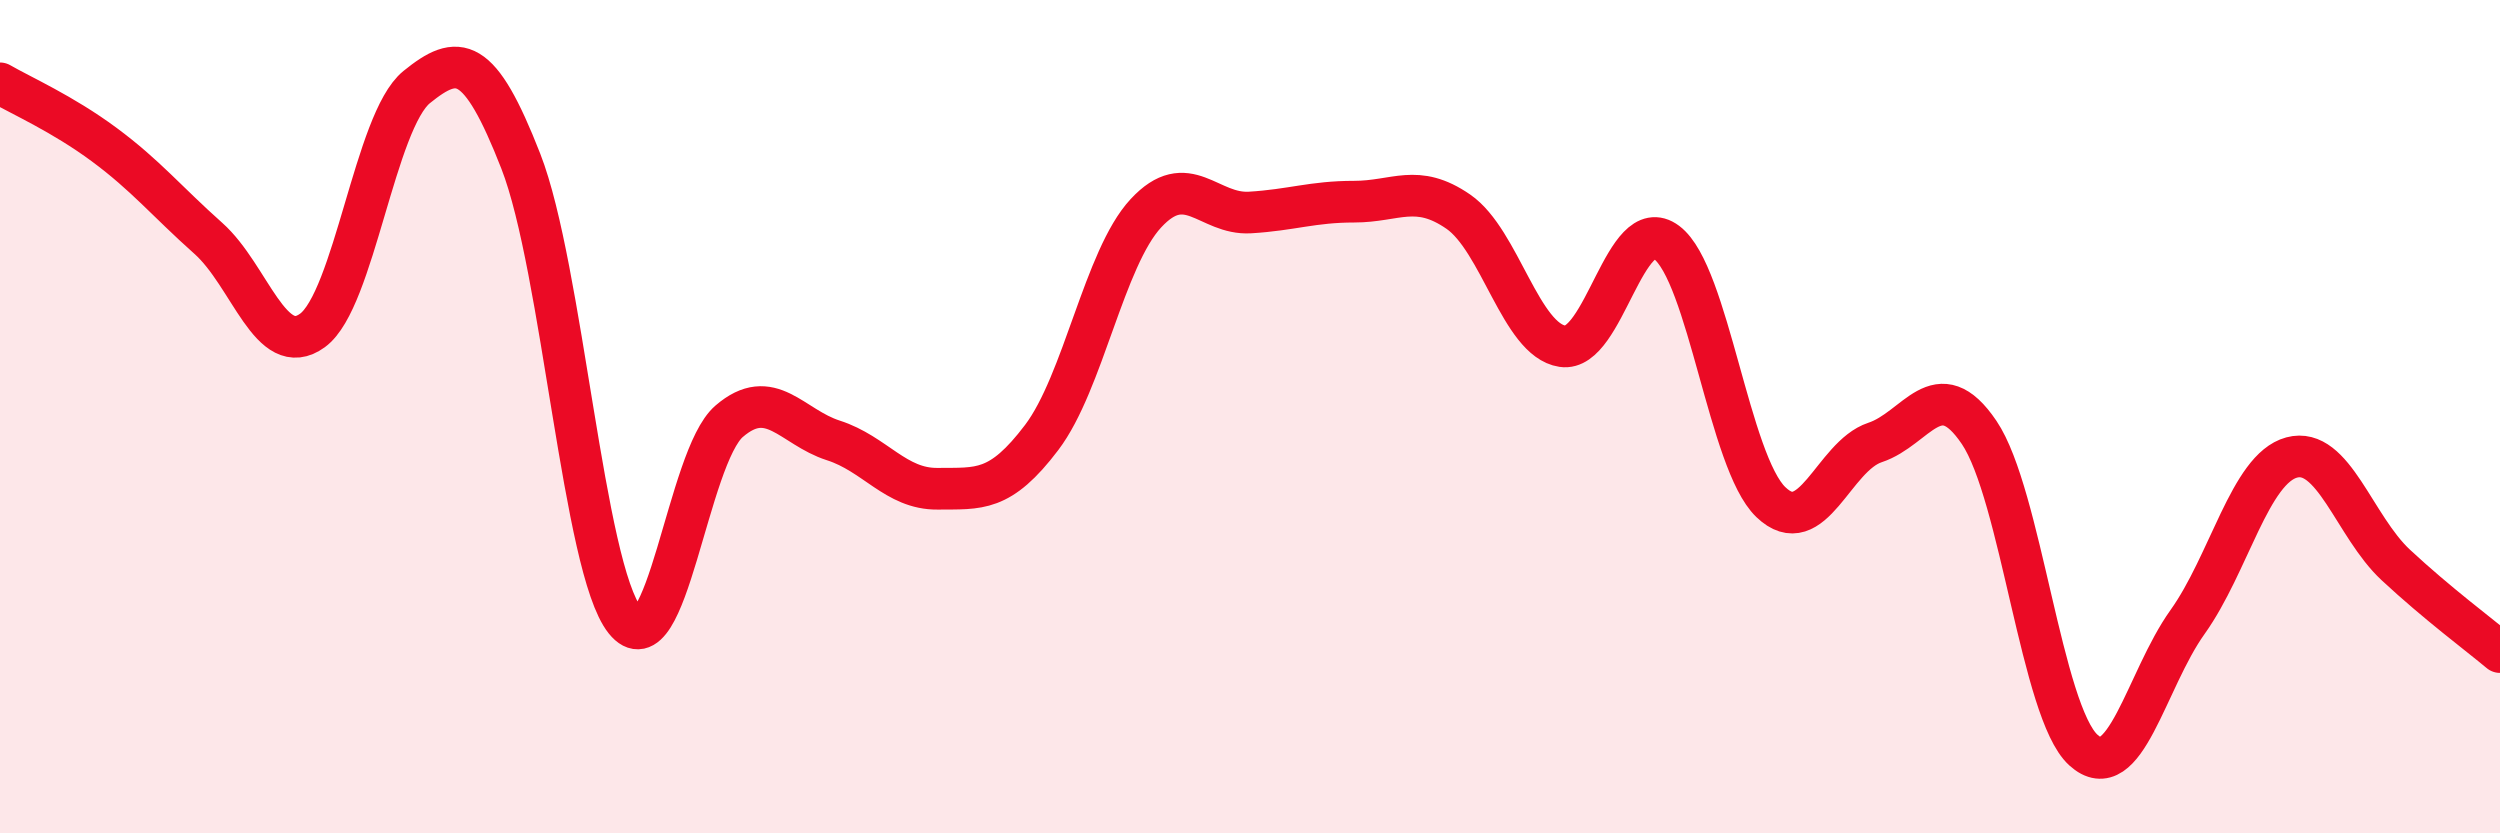 
    <svg width="60" height="20" viewBox="0 0 60 20" xmlns="http://www.w3.org/2000/svg">
      <path
        d="M 0,2 C 0.5,2.29 1.5,2.73 2.5,3.47 C 3.5,4.21 4,4.83 5,5.72 C 6,6.61 6.5,8.66 7.5,7.93 C 8.5,7.2 9,2.9 10,2.09 C 11,1.28 11.5,1.31 12.5,3.87 C 13.5,6.43 14,13.64 15,14.89 C 16,16.14 16.5,10.97 17.5,10.11 C 18.5,9.25 19,10.25 20,10.57 C 21,10.89 21.5,11.74 22.5,11.73 C 23.5,11.72 24,11.82 25,10.5 C 26,9.18 26.5,6.2 27.5,5.12 C 28.5,4.04 29,5.16 30,5.1 C 31,5.04 31.5,4.84 32.5,4.84 C 33.5,4.84 34,4.39 35,5.08 C 36,5.77 36.5,8.16 37.5,8.31 C 38.5,8.46 39,5.07 40,5.82 C 41,6.57 41.5,11.09 42.5,12.05 C 43.5,13.01 44,10.95 45,10.62 C 46,10.29 46.5,8.9 47.5,10.38 C 48.5,11.86 49,17.09 50,18 C 51,18.91 51.5,16.33 52.5,14.93 C 53.5,13.53 54,11.25 55,10.98 C 56,10.71 56.5,12.63 57.5,13.56 C 58.5,14.49 59.5,15.23 60,15.65L60 20L0 20Z"
        fill="#EB0A25"
        opacity="0.1"
        stroke-linecap="round"
        stroke-linejoin="round"
      />
      <path
        d="M 0,2 C 0.5,2.29 1.5,2.73 2.5,3.47 C 3.5,4.21 4,4.83 5,5.72 C 6,6.61 6.5,8.66 7.5,7.93 C 8.5,7.2 9,2.9 10,2.09 C 11,1.28 11.5,1.31 12.5,3.87 C 13.5,6.43 14,13.64 15,14.89 C 16,16.14 16.5,10.97 17.5,10.11 C 18.5,9.25 19,10.25 20,10.57 C 21,10.89 21.5,11.74 22.5,11.73 C 23.5,11.72 24,11.82 25,10.5 C 26,9.18 26.5,6.2 27.5,5.12 C 28.5,4.04 29,5.16 30,5.1 C 31,5.04 31.5,4.84 32.5,4.84 C 33.5,4.84 34,4.39 35,5.08 C 36,5.77 36.5,8.16 37.5,8.31 C 38.5,8.46 39,5.07 40,5.82 C 41,6.57 41.5,11.09 42.5,12.05 C 43.5,13.01 44,10.95 45,10.62 C 46,10.29 46.5,8.9 47.5,10.38 C 48.5,11.86 49,17.09 50,18 C 51,18.91 51.5,16.33 52.5,14.93 C 53.5,13.53 54,11.25 55,10.98 C 56,10.71 56.5,12.63 57.5,13.56 C 58.5,14.49 59.5,15.23 60,15.65"
        stroke="#EB0A25"
        stroke-width="1"
        fill="none"
        stroke-linecap="round"
        stroke-linejoin="round"
      />
    </svg>
  